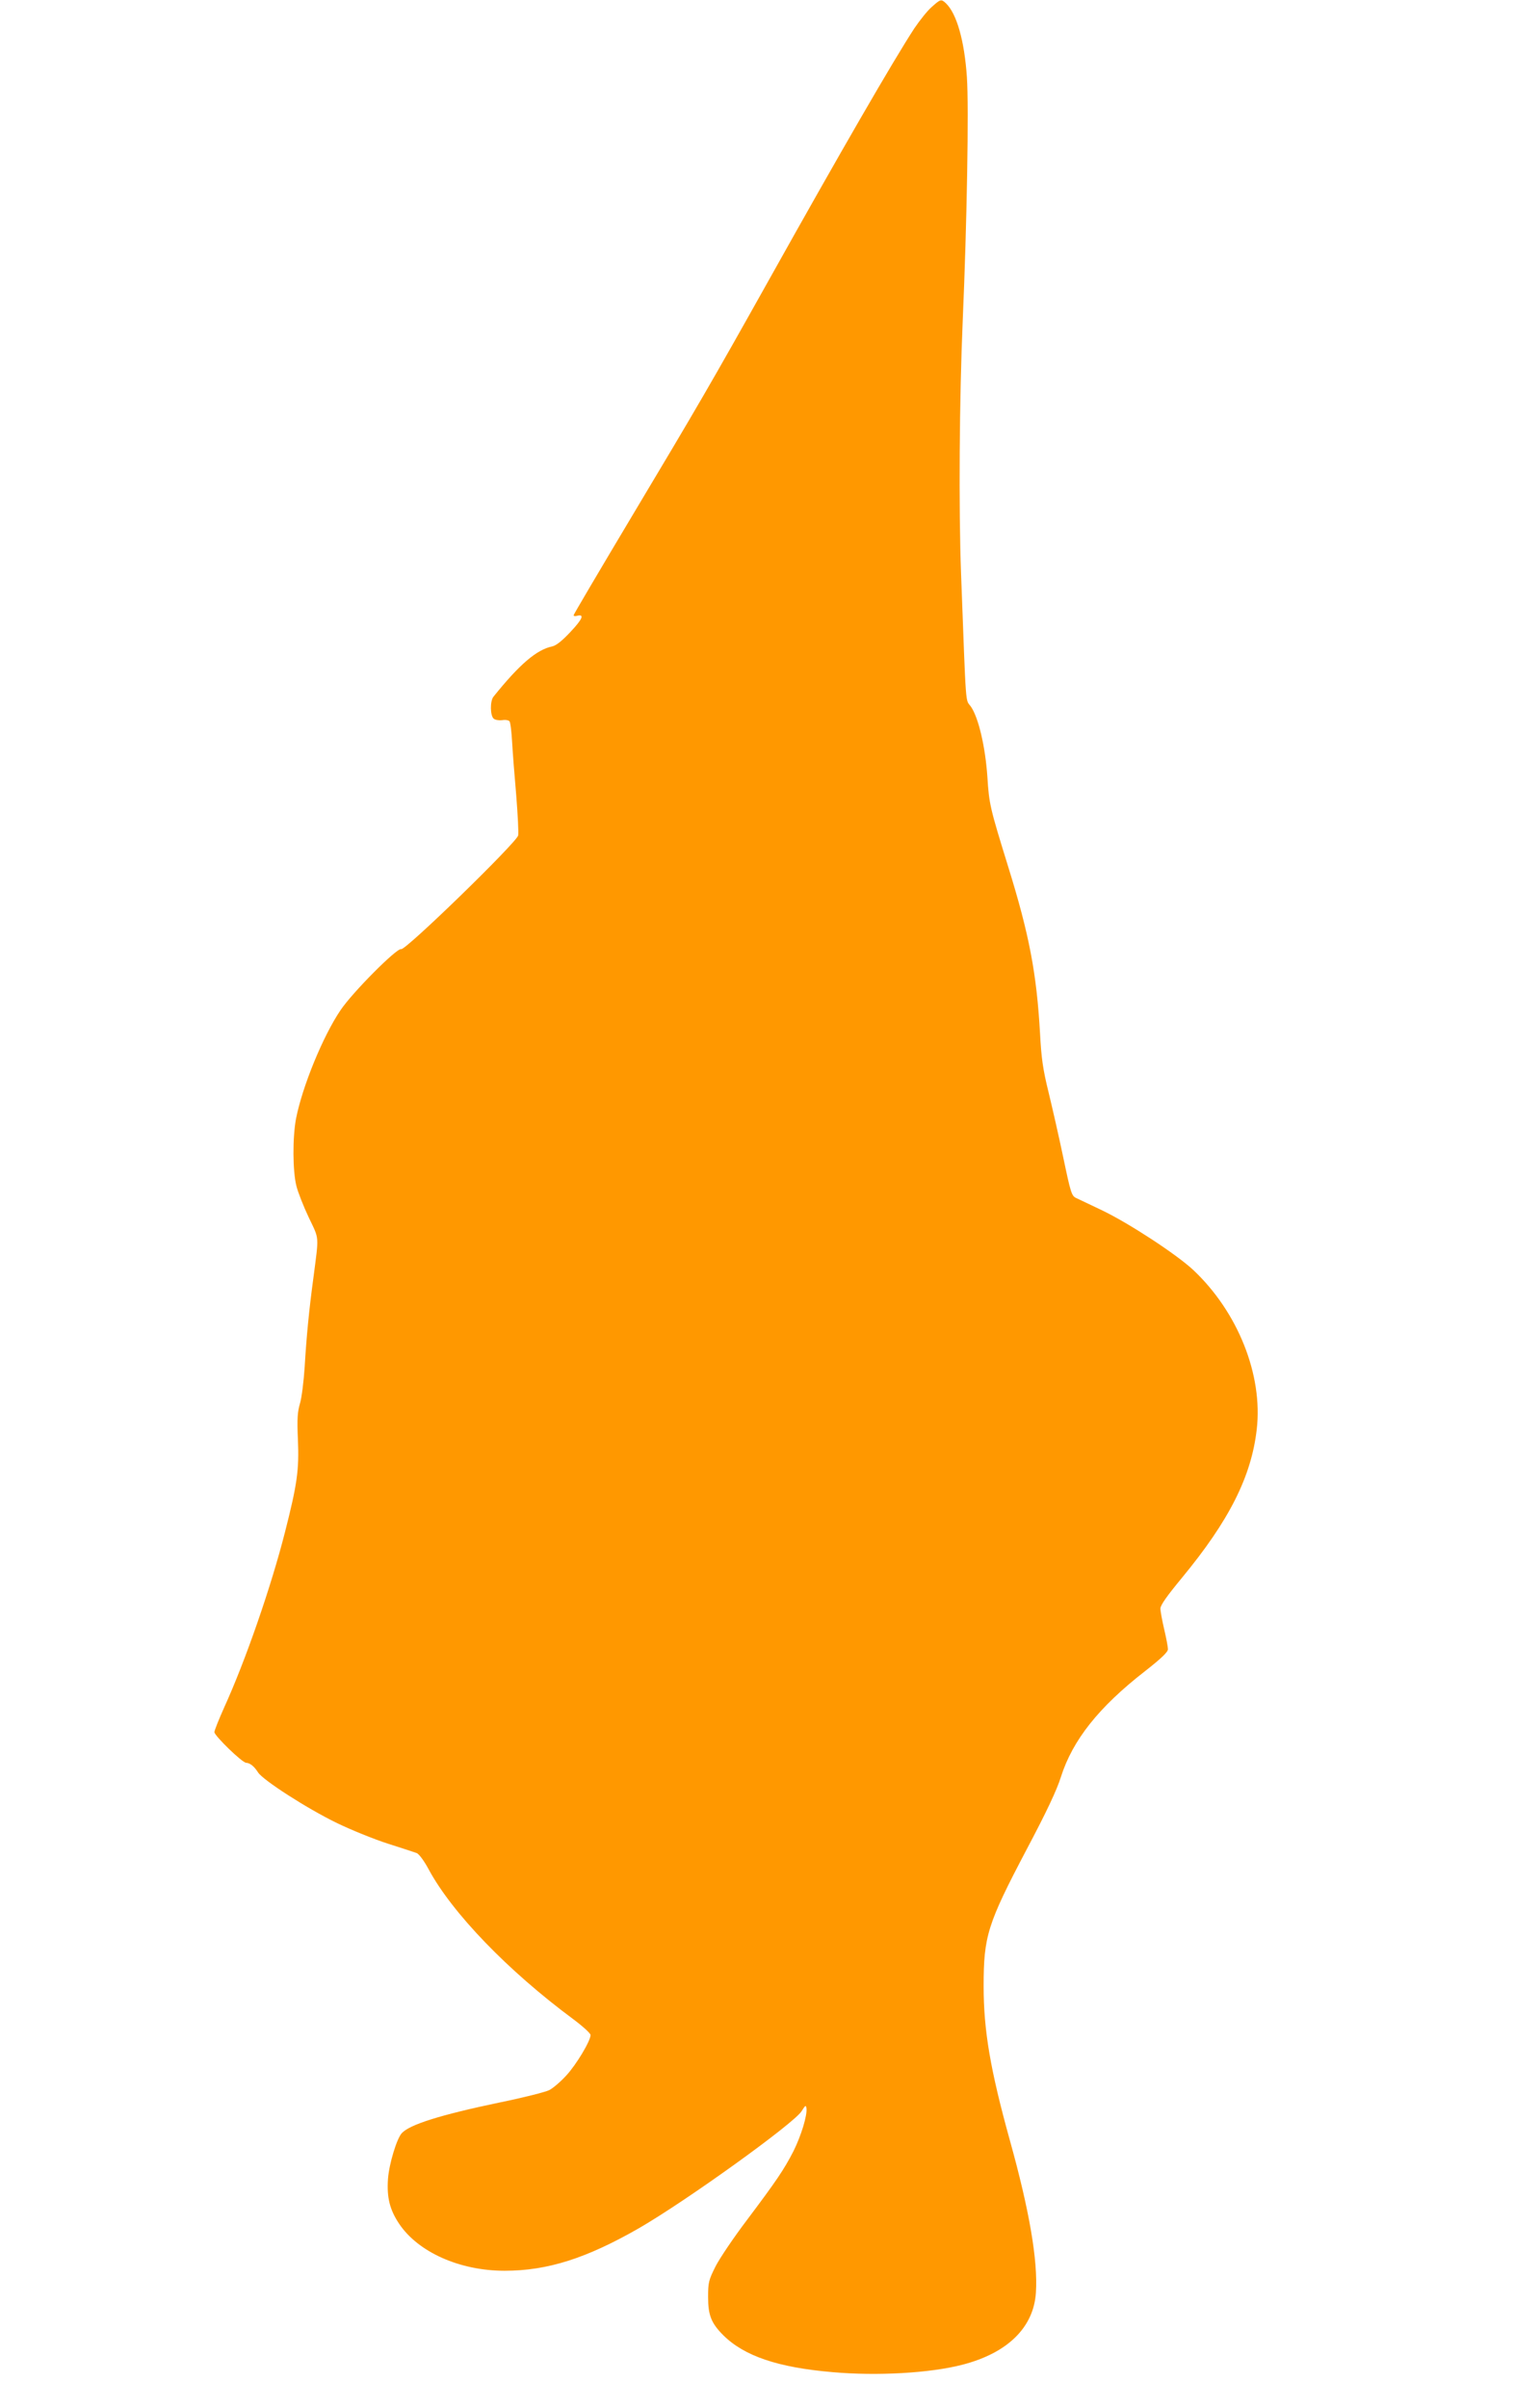 <?xml version="1.0" standalone="no"?>
<!DOCTYPE svg PUBLIC "-//W3C//DTD SVG 20010904//EN"
 "http://www.w3.org/TR/2001/REC-SVG-20010904/DTD/svg10.dtd">
<svg version="1.0" xmlns="http://www.w3.org/2000/svg"
 width="805pt" height="1280pt" viewBox="0 0 805 1280"
 preserveAspectRatio="xMidYMid meet">
<g transform="translate(0,1280) scale(0.1,-0.1)"
fill="#ff9800" stroke="none">
<path d="M4953 12762 c-23 -20 -63 -71 -91 -112 -111 -170 -389 -650 -773
-1337 -308 -550 -379 -672 -726 -1252 -172 -288 -313 -527 -313 -531 0 -5 8
-6 19 -3 40 10 28 -18 -35 -85 -45 -48 -76 -73 -98 -78 -82 -17 -173 -94 -312
-267 -19 -23 -18 -101 1 -117 8 -7 28 -10 45 -8 17 3 34 0 39 -6 5 -6 11 -56
14 -111 3 -55 13 -183 22 -285 8 -102 13 -197 10 -211 -9 -38 -600 -613 -622
-604 -22 8 -259 -230 -322 -324 -94 -138 -204 -408 -237 -577 -19 -101 -18
-280 2 -358 8 -33 38 -109 66 -168 57 -120 54 -89 24 -323 -23 -169 -37 -316
-46 -470 -5 -77 -16 -165 -25 -195 -13 -44 -16 -81 -11 -192 7 -161 -4 -238
-69 -493 -74 -290 -209 -681 -324 -933 -28 -63 -51 -120 -51 -129 0 -19 148
-163 169 -163 20 -1 42 -18 63 -51 26 -41 259 -191 417 -268 78 -38 202 -88
274 -111 73 -23 142 -46 153 -50 12 -5 39 -41 63 -86 125 -232 421 -539 768
-796 51 -38 93 -76 93 -85 0 -31 -76 -158 -129 -215 -30 -33 -71 -68 -91 -78
-20 -10 -138 -40 -261 -65 -320 -67 -481 -118 -523 -164 -27 -30 -67 -163 -73
-242 -7 -99 9 -164 59 -239 101 -151 322 -250 561 -250 228 0 435 66 714 226
253 146 824 557 865 622 20 32 23 34 26 16 5 -37 -28 -146 -69 -228 -50 -98
-91 -158 -248 -367 -69 -91 -144 -202 -166 -245 -37 -74 -40 -85 -40 -164 0
-97 17 -139 81 -203 111 -110 289 -171 581 -196 237 -21 517 -5 688 39 242 62
381 198 393 384 11 171 -35 438 -139 811 -103 372 -139 581 -139 817 0 267 20
331 229 728 106 200 160 315 182 385 62 195 200 370 447 562 88 69 122 102
122 117 0 12 -9 59 -20 106 -11 47 -20 96 -20 110 0 18 35 67 115 164 250 303
368 536 397 787 34 290 -100 626 -339 850 -90 83 -337 245 -482 315 -64 30
-127 61 -141 67 -22 11 -28 30 -66 212 -23 110 -59 268 -79 350 -30 122 -38
180 -45 310 -18 320 -57 526 -170 890 -96 310 -101 331 -110 475 -11 161 -47
314 -87 373 -31 45 -25 -36 -53 707 -13 349 -9 930 9 1350 22 505 33 1133 22
1290 -13 193 -54 338 -112 393 -25 23 -28 22 -76 -21z"/>
</g>
</svg>
